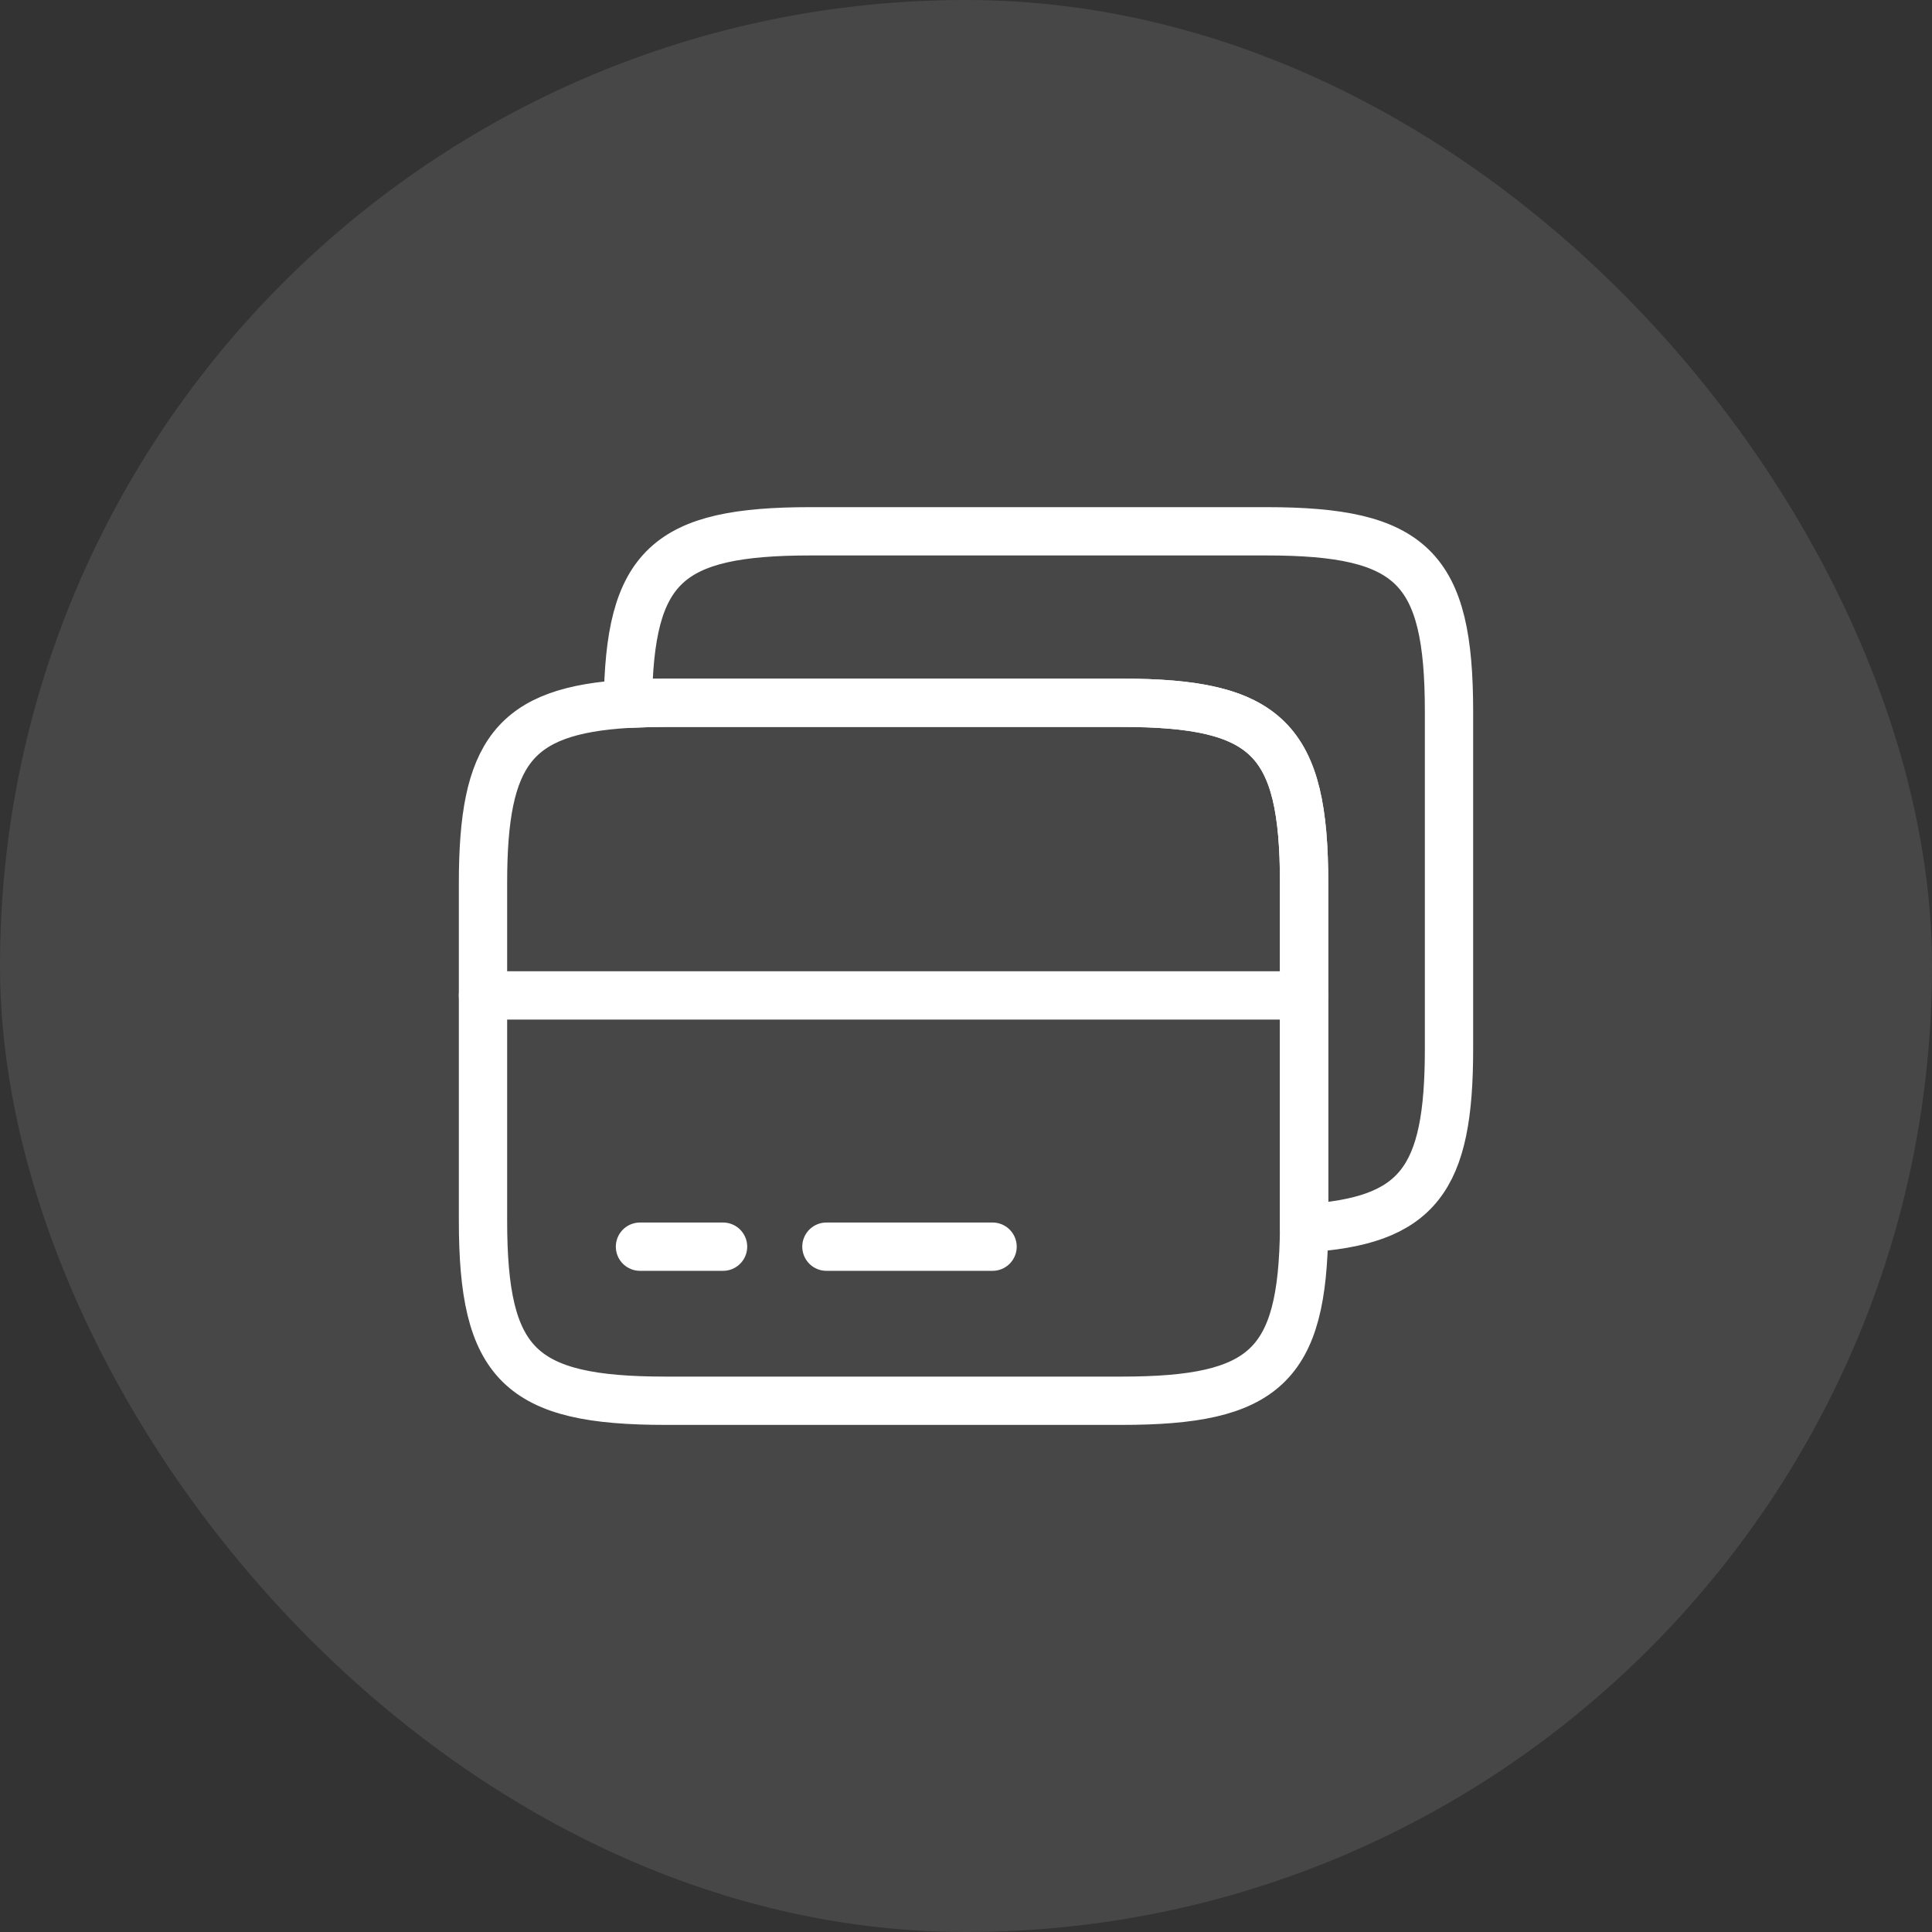 <svg width="40" height="40" viewBox="0 0 40 40" fill="none" xmlns="http://www.w3.org/2000/svg">
<rect x="0" y="0" width="40" height="40" fill="#333333" stroke="none"/>
<rect width="40" height="40" rx="20" fill="white" fill-opacity="0.1"/>
<path d="M10 20.609H27" stroke="white" stroke-miterlimit="10" stroke-linecap="round" stroke-linejoin="round"/>
<path d="M27 18.281V25.431C26.97 28.281 26.19 29.001 23.22 29.001H13.78C10.76 29.001 10 28.251 10 25.271V18.281C10 15.581 10.63 14.711 13 14.571C13.24 14.561 13.5 14.551 13.78 14.551H23.22C26.24 14.551 27 15.301 27 18.281Z" stroke="white" stroke-linecap="round" stroke-linejoin="round"/>
<path d="M30 14.73V21.72C30 24.42 29.37 25.29 27 25.43V18.28C27 15.3 26.24 14.55 23.22 14.55H13.78C13.5 14.55 13.24 14.56 13 14.57C13.03 11.72 13.81 11 16.78 11H26.22C29.24 11 30 11.75 30 14.73Z" stroke="white" stroke-linecap="round" stroke-linejoin="round"/>
<path d="M13.25 25.811H14.97" stroke="white" stroke-miterlimit="10" stroke-linecap="round" stroke-linejoin="round"/>
<path d="M17.11 25.811H20.55" stroke="white" stroke-miterlimit="10" stroke-linecap="round" stroke-linejoin="round"/>
</svg>
